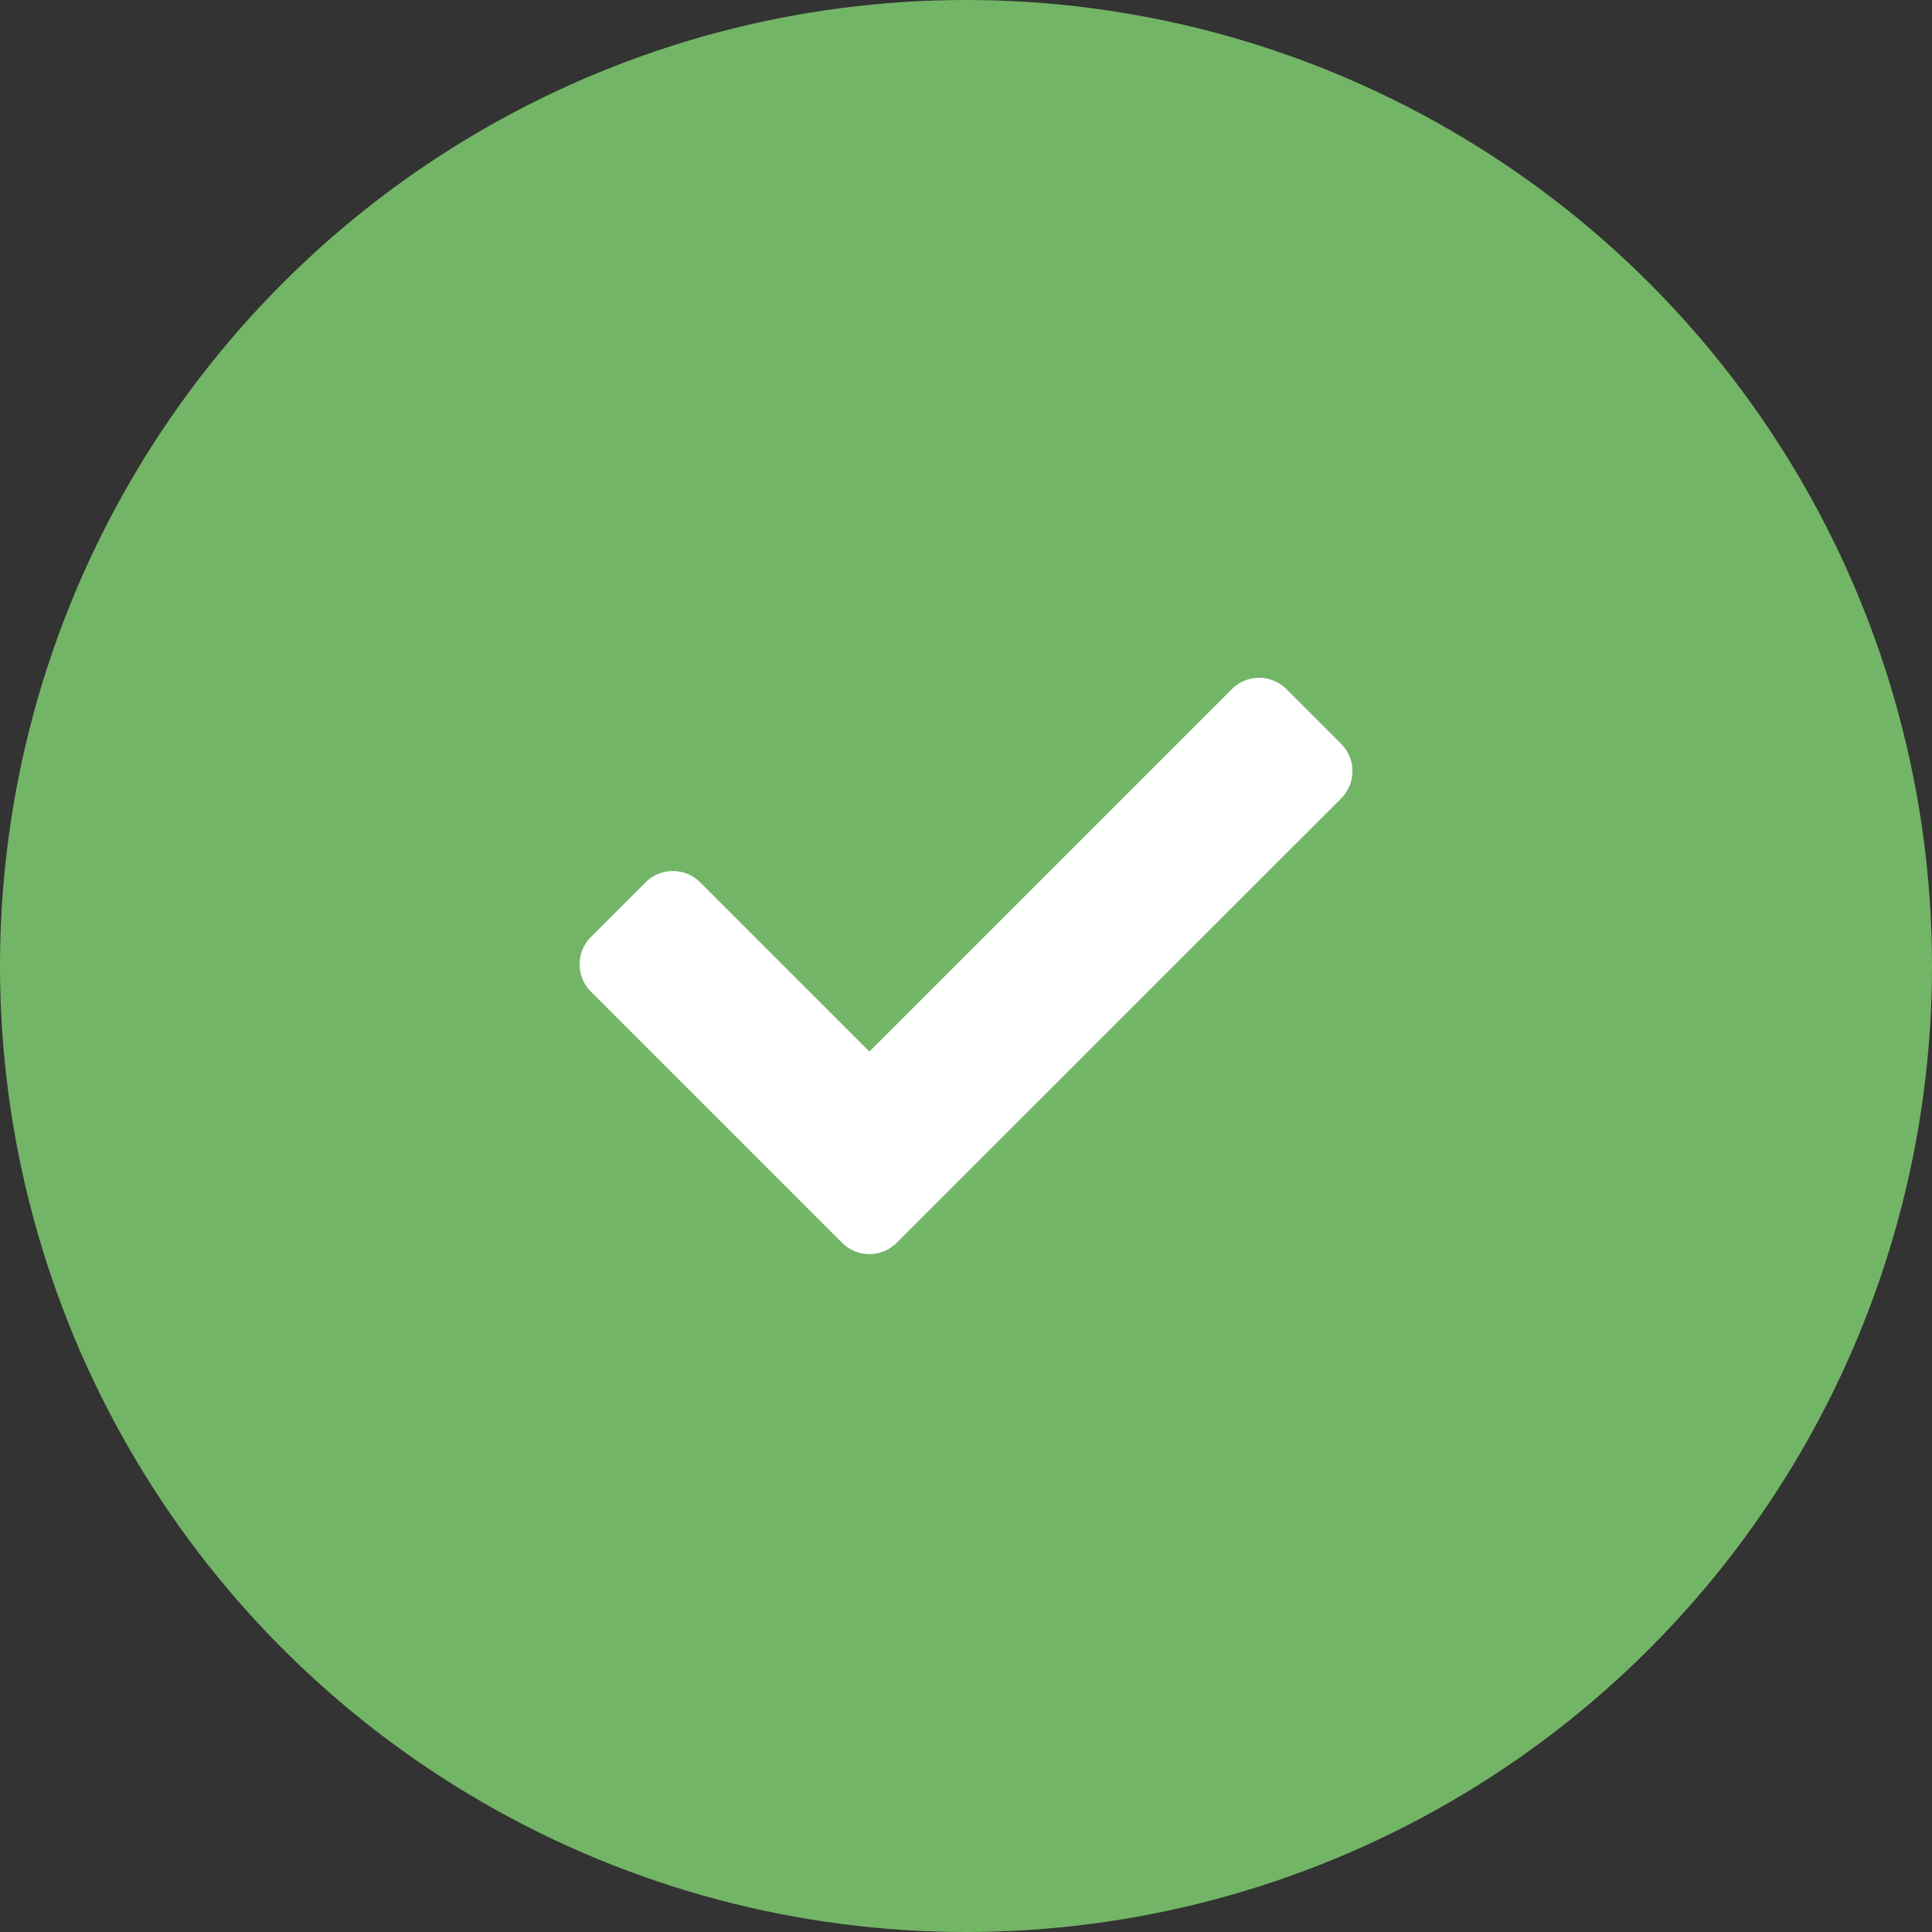 <svg xmlns="http://www.w3.org/2000/svg" width="45" height="45" viewBox="0 0 45 45">
  <rect x="0" y="0" width="45" height="45" fill="#333333" stroke="none"/>
  <g id="Group_441" data-name="Group 441" transform="translate(-1050 -3055)">
    <g id="Group_286" data-name="Group 286" transform="translate(146.5 950.617)">
      <circle id="Ellipse_1" data-name="Ellipse 1" cx="22.5" cy="22.5" r="22.5" transform="translate(903.5 2104.383)" fill="#73b566"/>
    </g>
    <path id="Icon_awesome-check" data-name="Icon awesome-check" d="M6.114,17.736l-5.85-5.85a.9.9,0,0,1,0-1.273L1.536,9.341a.9.9,0,0,1,1.273,0L6.75,13.282l8.441-8.441a.9.9,0,0,1,1.273,0l1.273,1.273a.9.9,0,0,1,0,1.273L7.386,17.736A.9.9,0,0,1,6.114,17.736Z" transform="translate(1063.5 3066.211)" fill="#fff"/>
  </g>
</svg>

